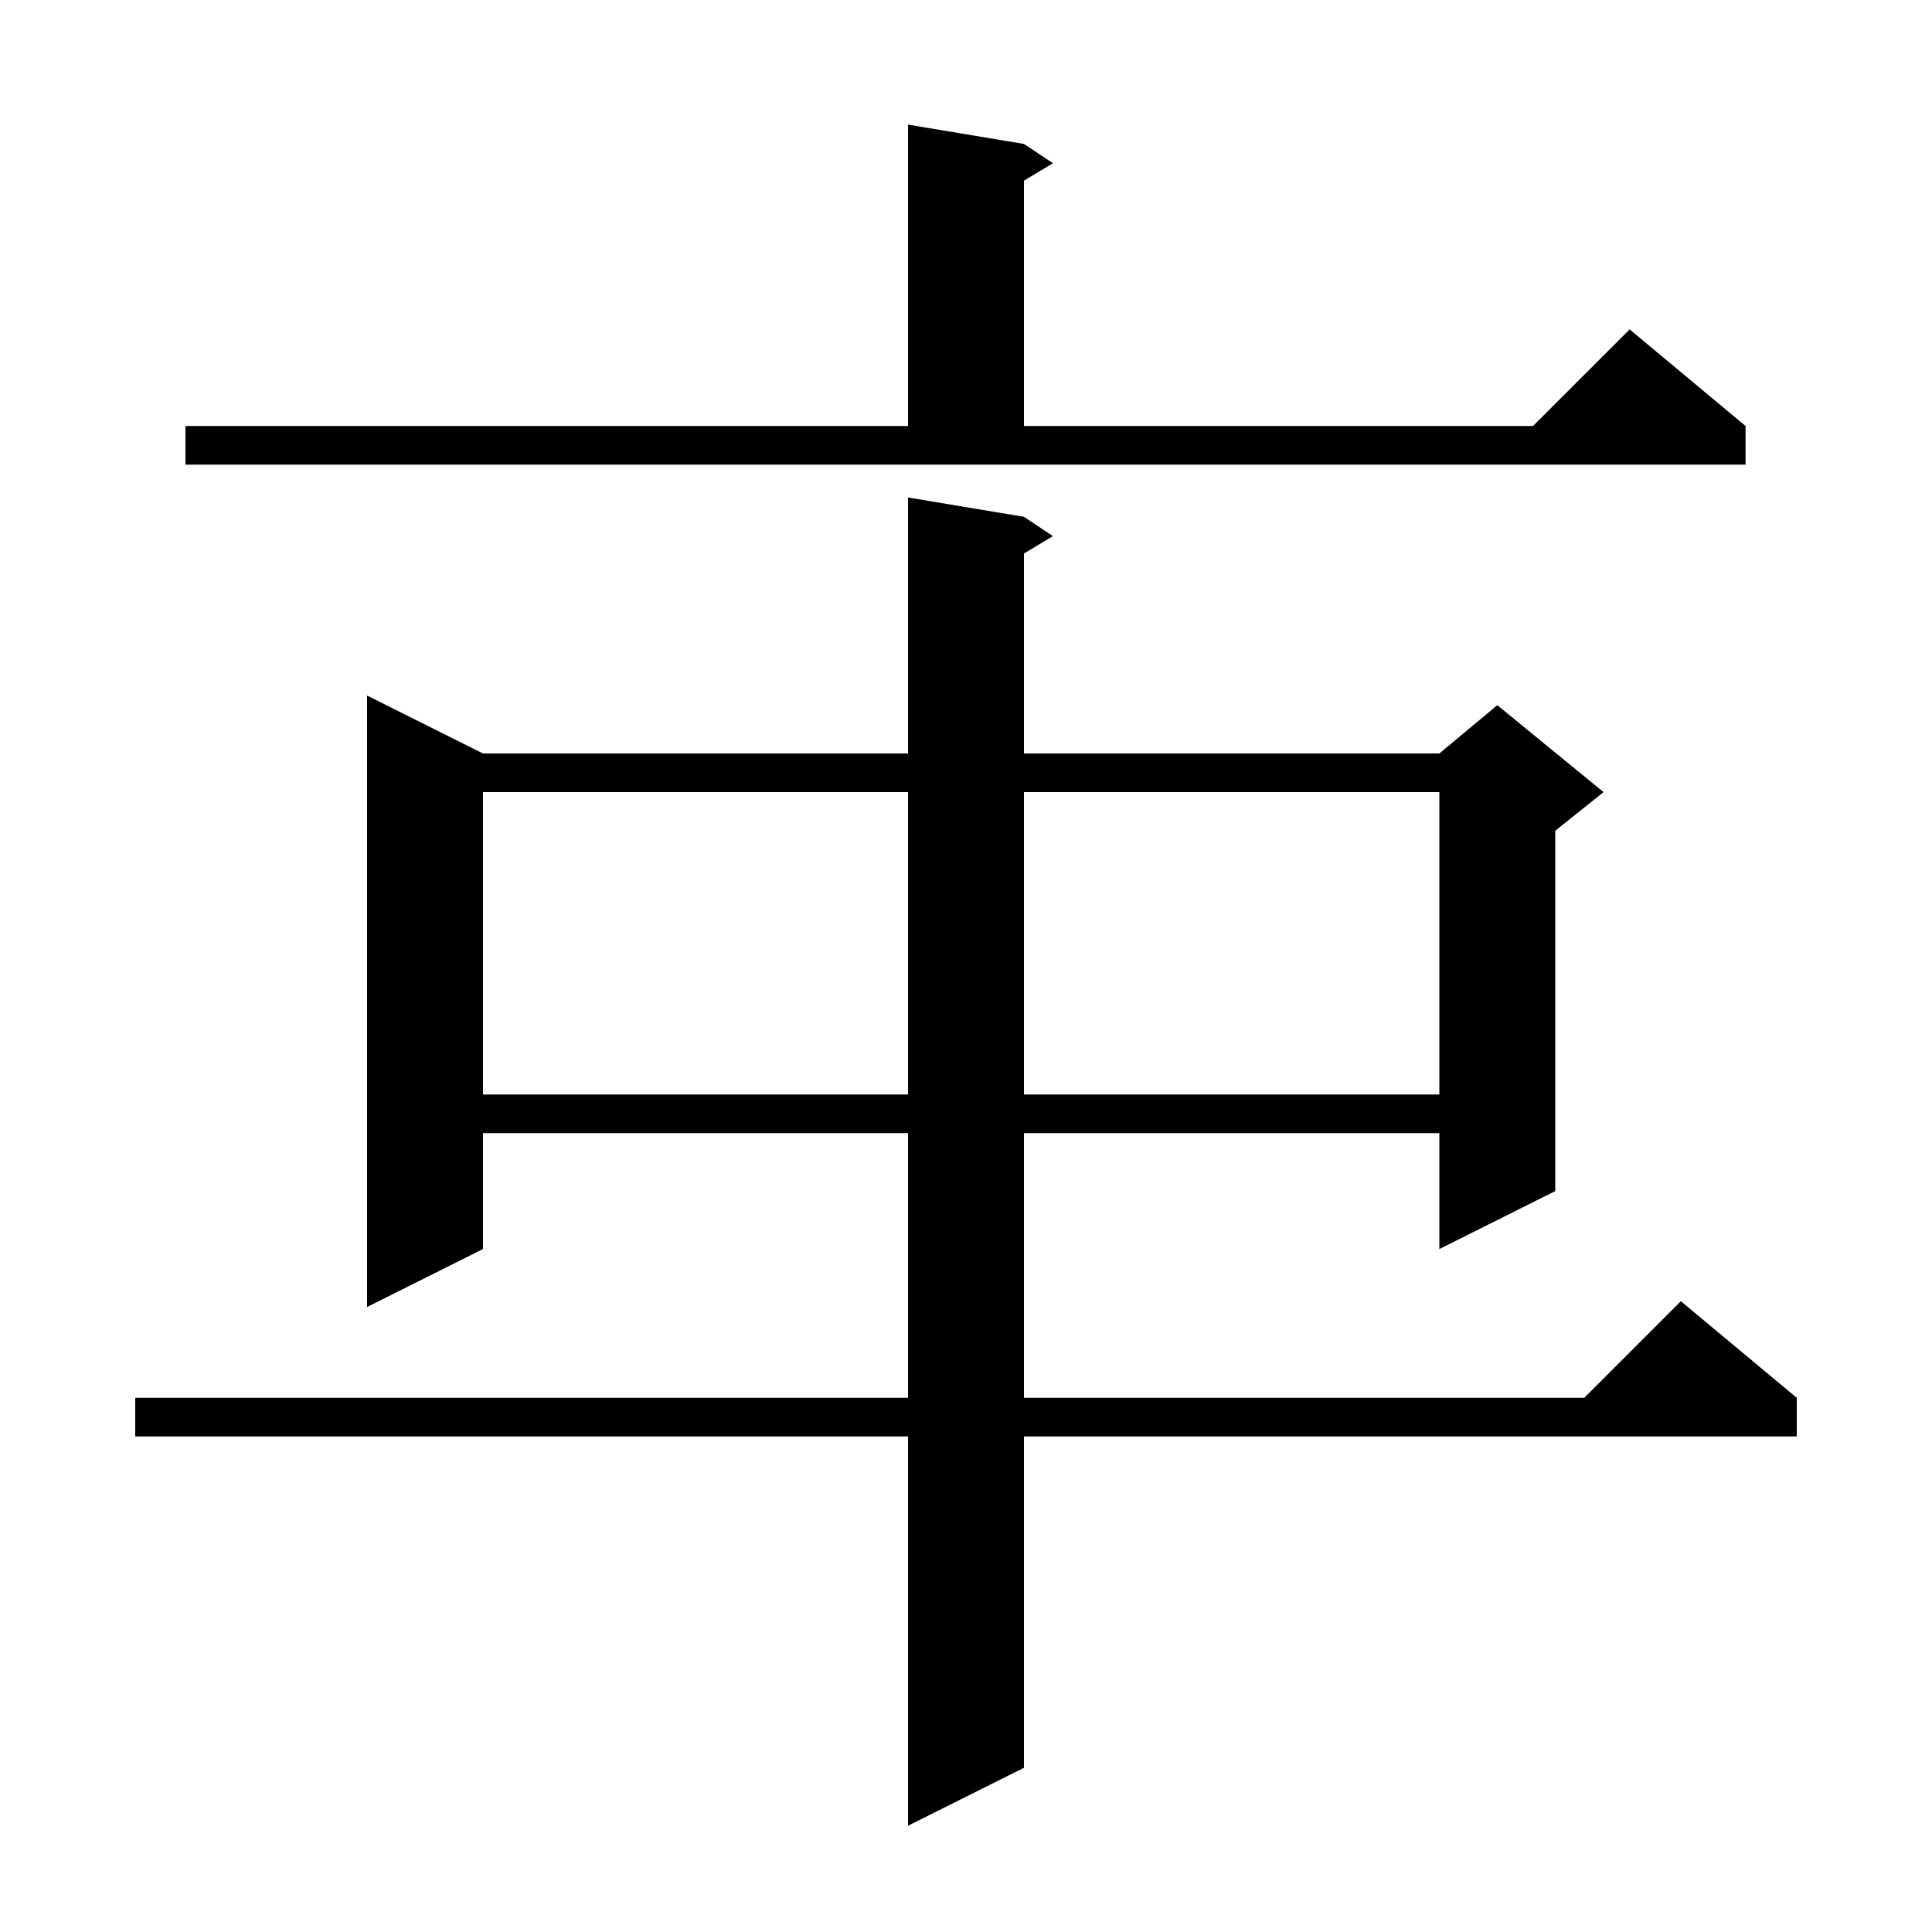 <svg xmlns="http://www.w3.org/2000/svg" xmlns:xlink="http://www.w3.org/1999/xlink" version="1.1" baseProfile="full" viewBox="0 0 200 200" width="200" height="200"><g fill="currentColor"><path d="M 106.0 53.5 L 109.0 55.5 L 106.0 57.3 L 106.0 78.0 L 149.0 78.0 L 155.0 73.0 L 166.0 82.0 L 161.0 86.0 L 161.0 123.3 L 149.0 129.3 L 149.0 117.3 L 106.0 117.3 L 106.0 144.7 L 164.0 144.7 L 174.0 134.7 L 186.0 144.7 L 186.0 148.7 L 106.0 148.7 L 106.0 183.0 L 94.0 189.0 L 94.0 148.7 L 14.0 148.7 L 14.0 144.7 L 94.0 144.7 L 94.0 117.3 L 50.0 117.3 L 50.0 129.3 L 38.0 135.3 L 38.0 72.0 L 50.0 78.0 L 94.0 78.0 L 94.0 51.5 Z M 50.0 82.0 L 50.0 113.3 L 94.0 113.3 L 94.0 82.0 Z M 106.0 82.0 L 106.0 113.3 L 149.0 113.3 L 149.0 82.0 Z M 19.2 44.1 L 94.0 44.1 L 94.0 12.9 L 106.0 14.9 L 109.0 16.9 L 106.0 18.7 L 106.0 44.1 L 158.7 44.1 L 168.7 34.1 L 180.7 44.1 L 180.7 48.1 L 19.2 48.1 Z "/></g></svg>